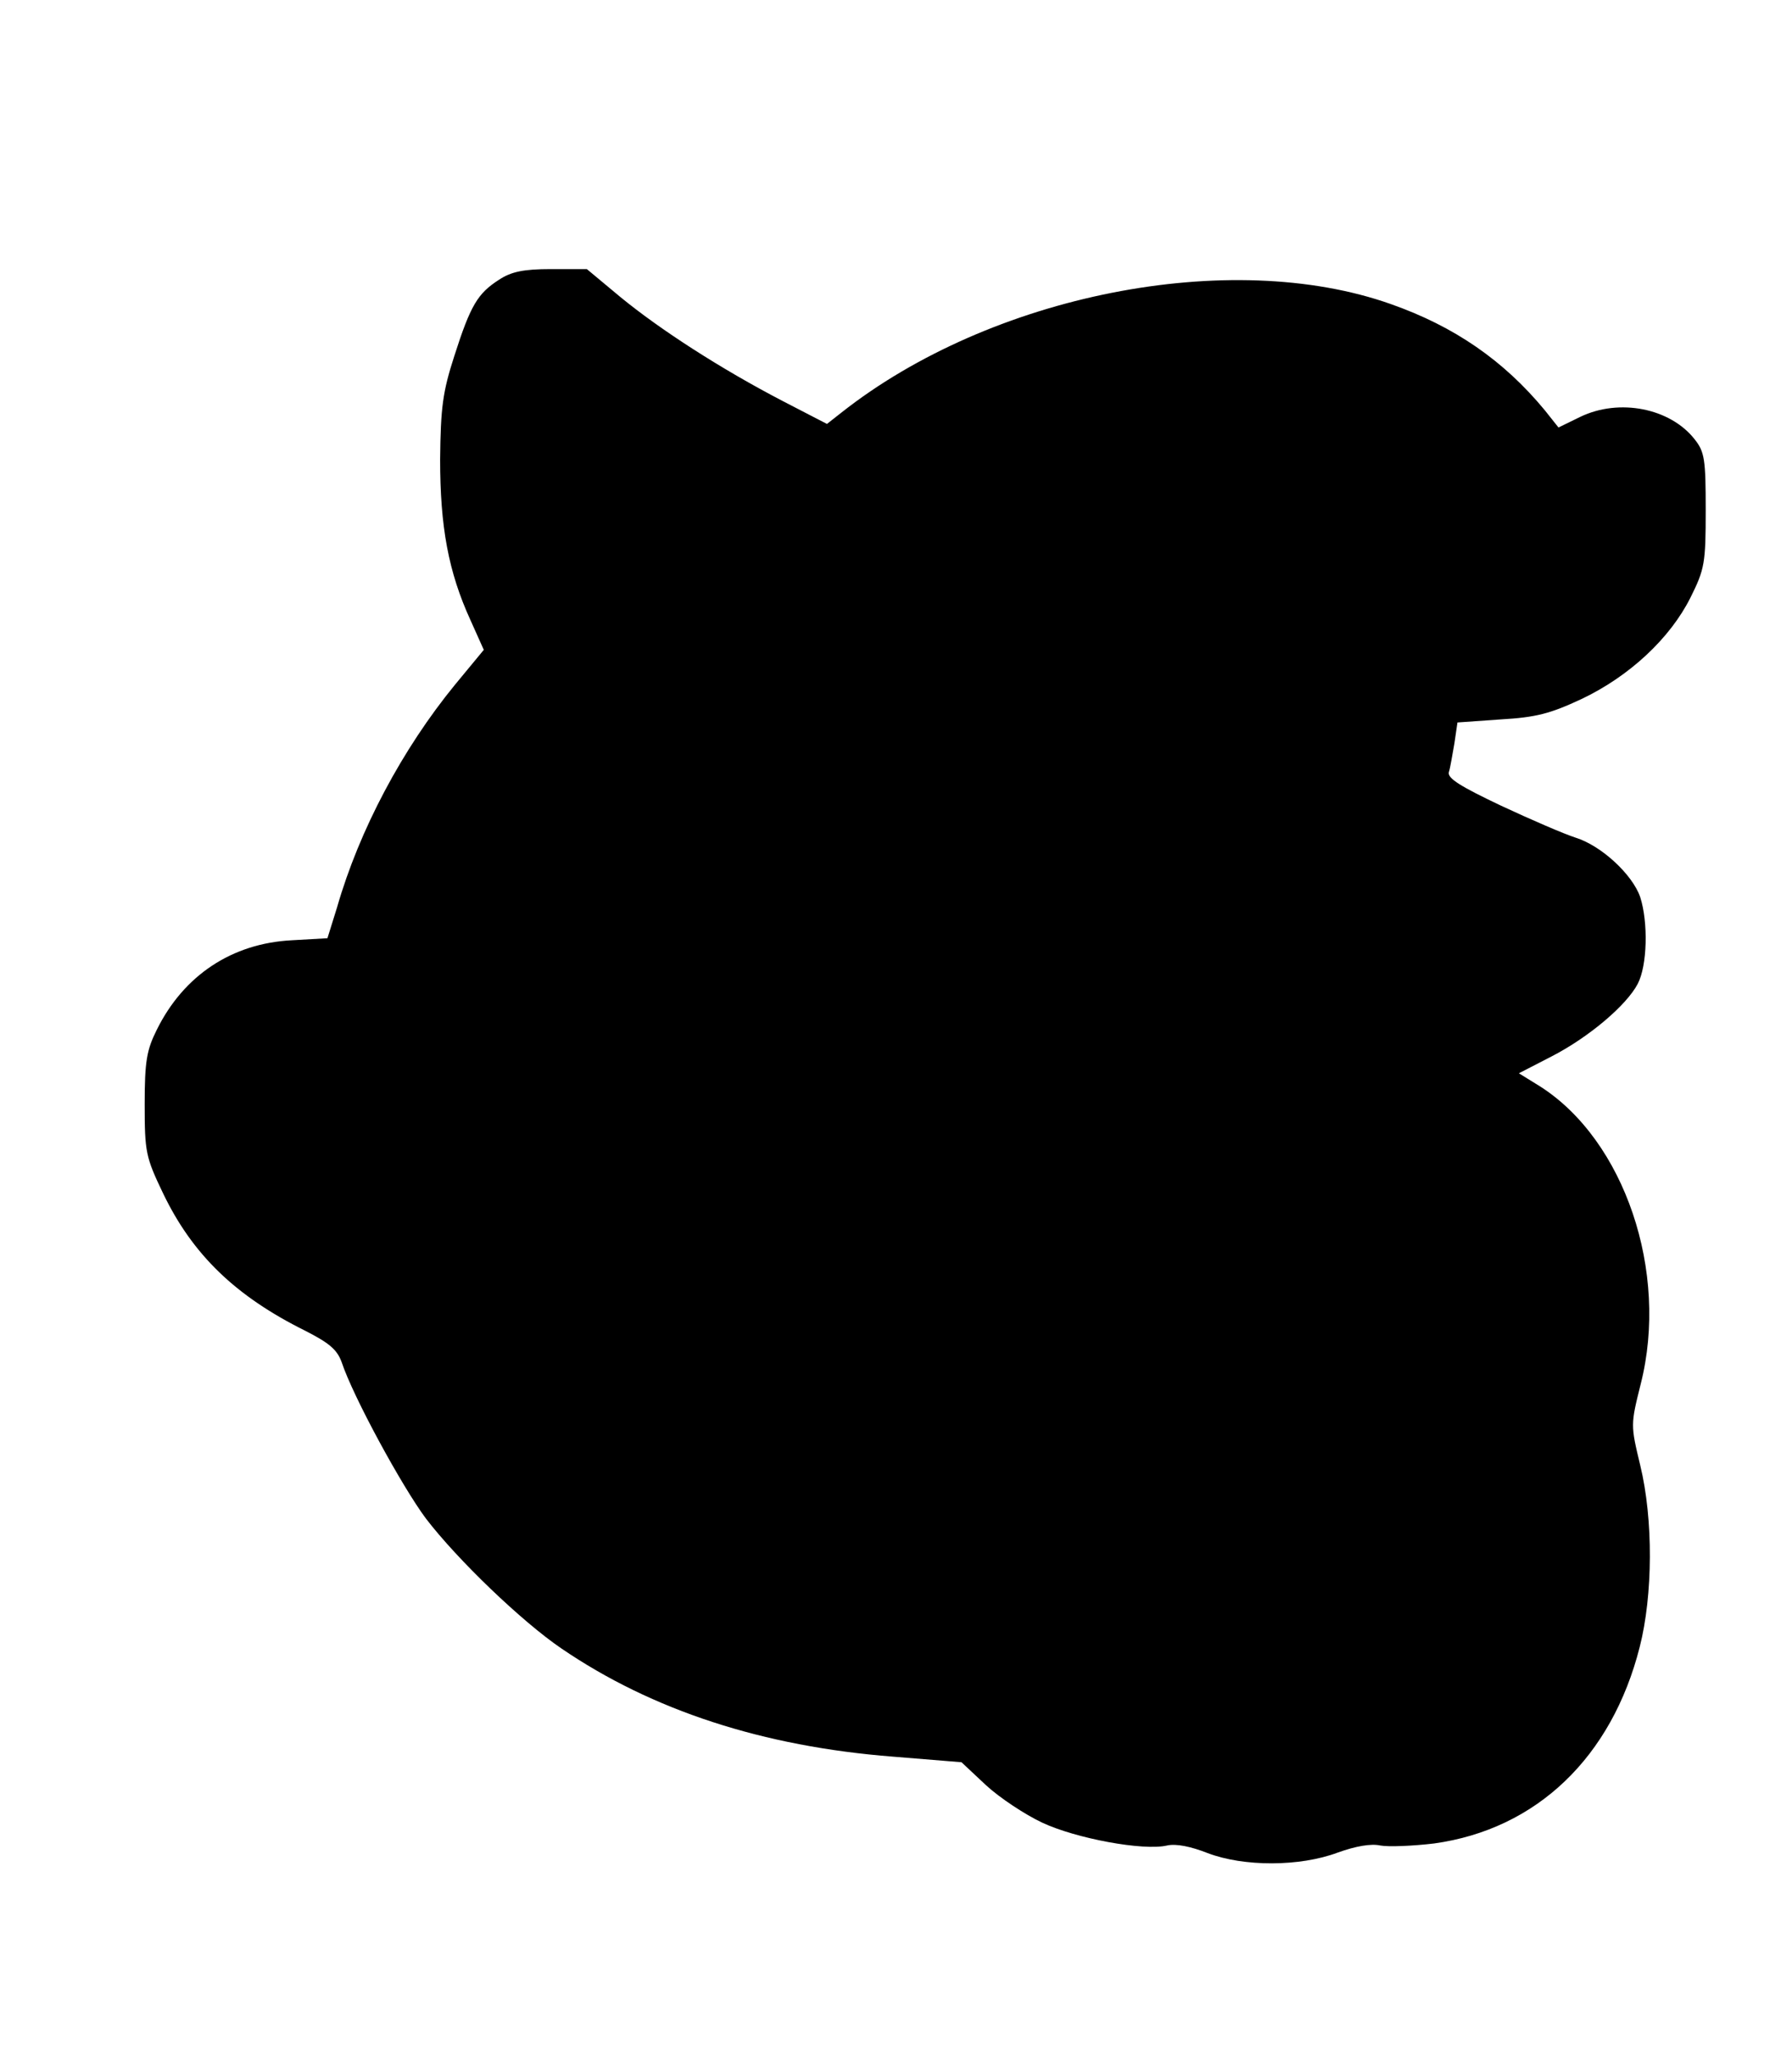 <?xml version="1.0" standalone="no"?>
<!DOCTYPE svg PUBLIC "-//W3C//DTD SVG 20010904//EN"
 "http://www.w3.org/TR/2001/REC-SVG-20010904/DTD/svg10.dtd">
<svg version="1.0" xmlns="http://www.w3.org/2000/svg"
 width="353pt" height="405pt" viewBox="0 0 353 405"
 preserveAspectRatio="xMidYMid meet">
<g transform="translate(0,405) scale(0.1,-0.1)"
fill="#000000" stroke="none">
<path d="M983 3499 c-42 -27 -56 -50 -88 -150 -23 -71 -27 -102 -28 -204 0
-132 16 -221 60 -317 l26 -58 -57 -69 c-103 -126 -188 -285 -232 -438 l-19
-61 -70 -4 c-118 -6 -213 -69 -266 -176 -20 -40 -24 -62 -24 -147 0 -94 2
-104 36 -175 58 -121 143 -203 280 -271 47 -24 63 -37 72 -62 23 -69 119 -245
166 -308 62 -81 189 -203 267 -256 179 -122 397 -193 653 -213 l135 -11 48
-45 c27 -25 77 -58 111 -74 66 -31 199 -56 246 -45 18 4 47 -2 80 -15 71 -27
181 -27 256 1 36 13 66 18 84 14 16 -3 64 -1 106 4 202 28 350 170 405 387 26
102 27 251 1 358 -19 79 -19 80 1 160 56 221 -32 480 -198 586 l-42 26 64 33
c74 38 148 101 170 143 19 36 21 121 5 171 -15 44 -76 101 -127 117 -22 7 -87
35 -147 63 -80 38 -106 54 -103 66 3 9 7 35 11 57 l6 41 85 6 c69 4 97 11 159
40 95 45 175 120 215 200 28 56 30 68 30 172 0 100 -2 115 -22 140 -48 61
-148 81 -225 44 l-43 -21 -27 34 c-81 98 -178 165 -303 209 -316 112 -788 19
-1083 -214 l-28 -22 -87 45 c-123 64 -242 141 -320 205 l-66 55 -71 0 c-53 0
-78 -5 -102 -21z"/>
</g>
</svg>
